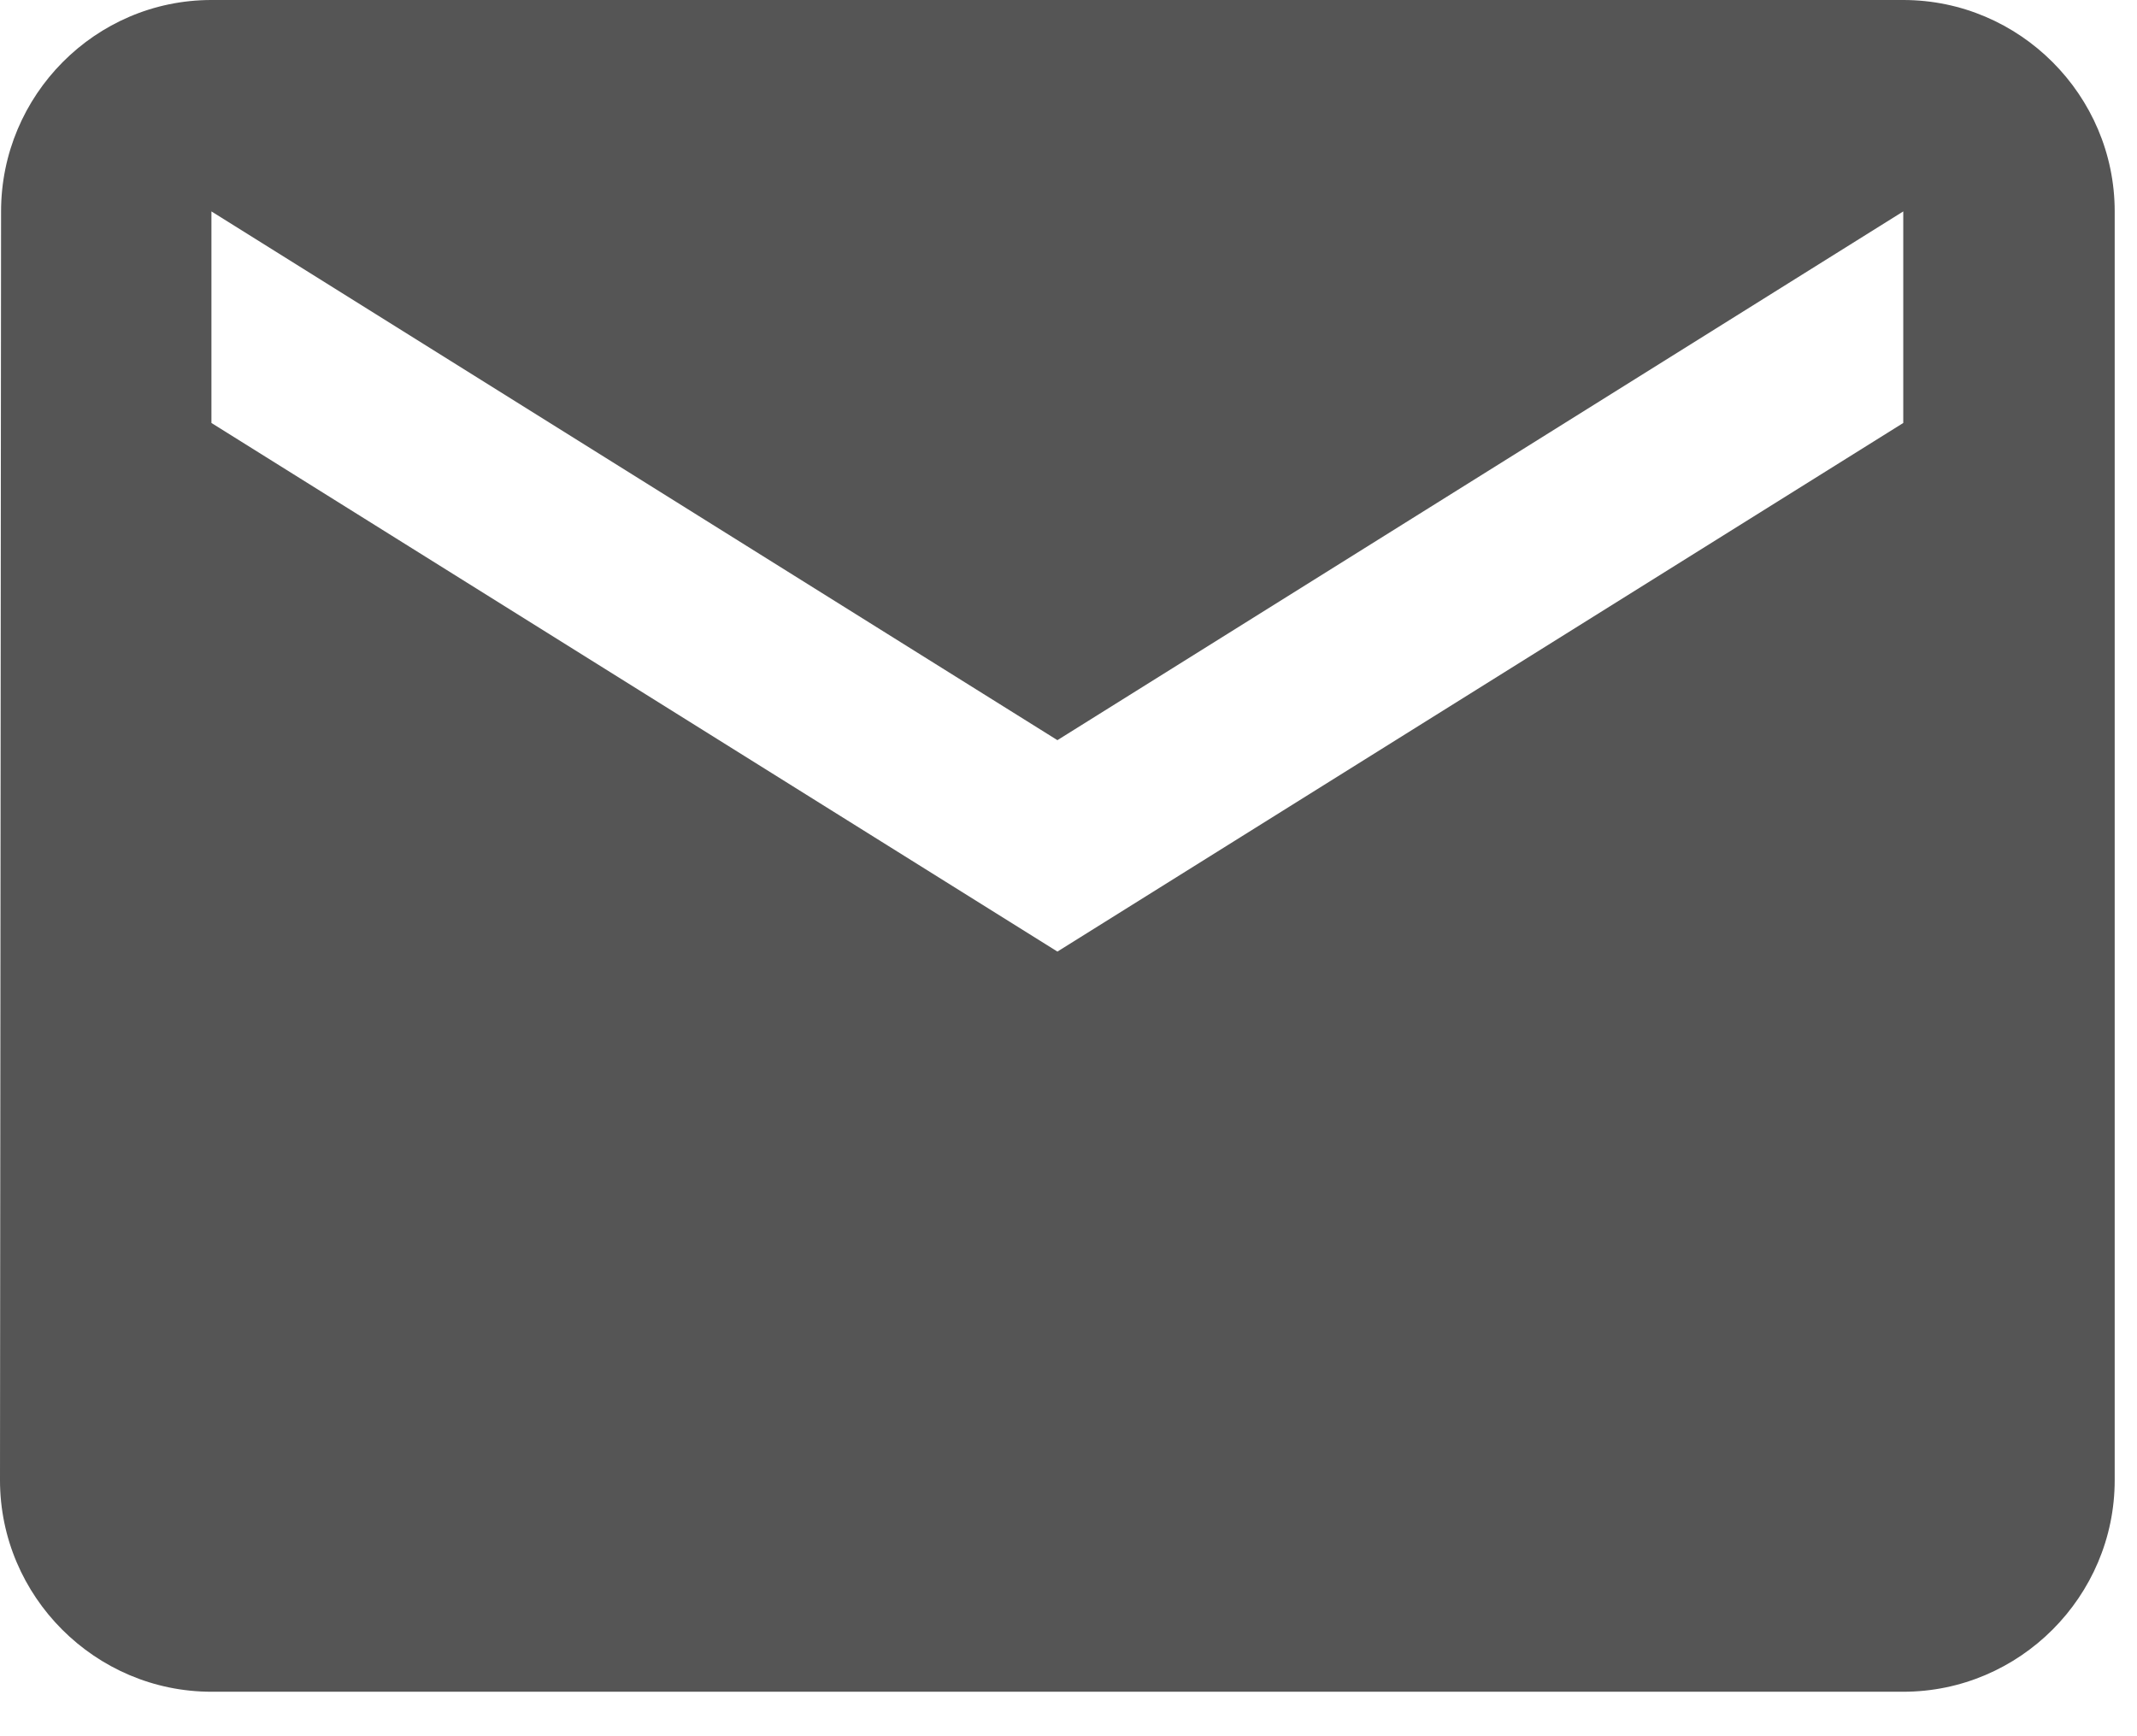<svg width="16" height="13" viewBox="0 0 16 13" fill="none" xmlns="http://www.w3.org/2000/svg">
<path d="M14.25 0H1.583C0.713 0 0.008 0.713 0.008 1.583L0 11.083C0 11.954 0.713 12.667 1.583 12.667H14.25C15.121 12.667 15.833 11.954 15.833 11.083V1.583C15.833 0.713 15.121 0 14.25 0ZM14.25 3.167L7.917 7.125L1.583 3.167V1.583L7.917 5.542L14.25 1.583V3.167Z" fill="#555555"/>
</svg>
